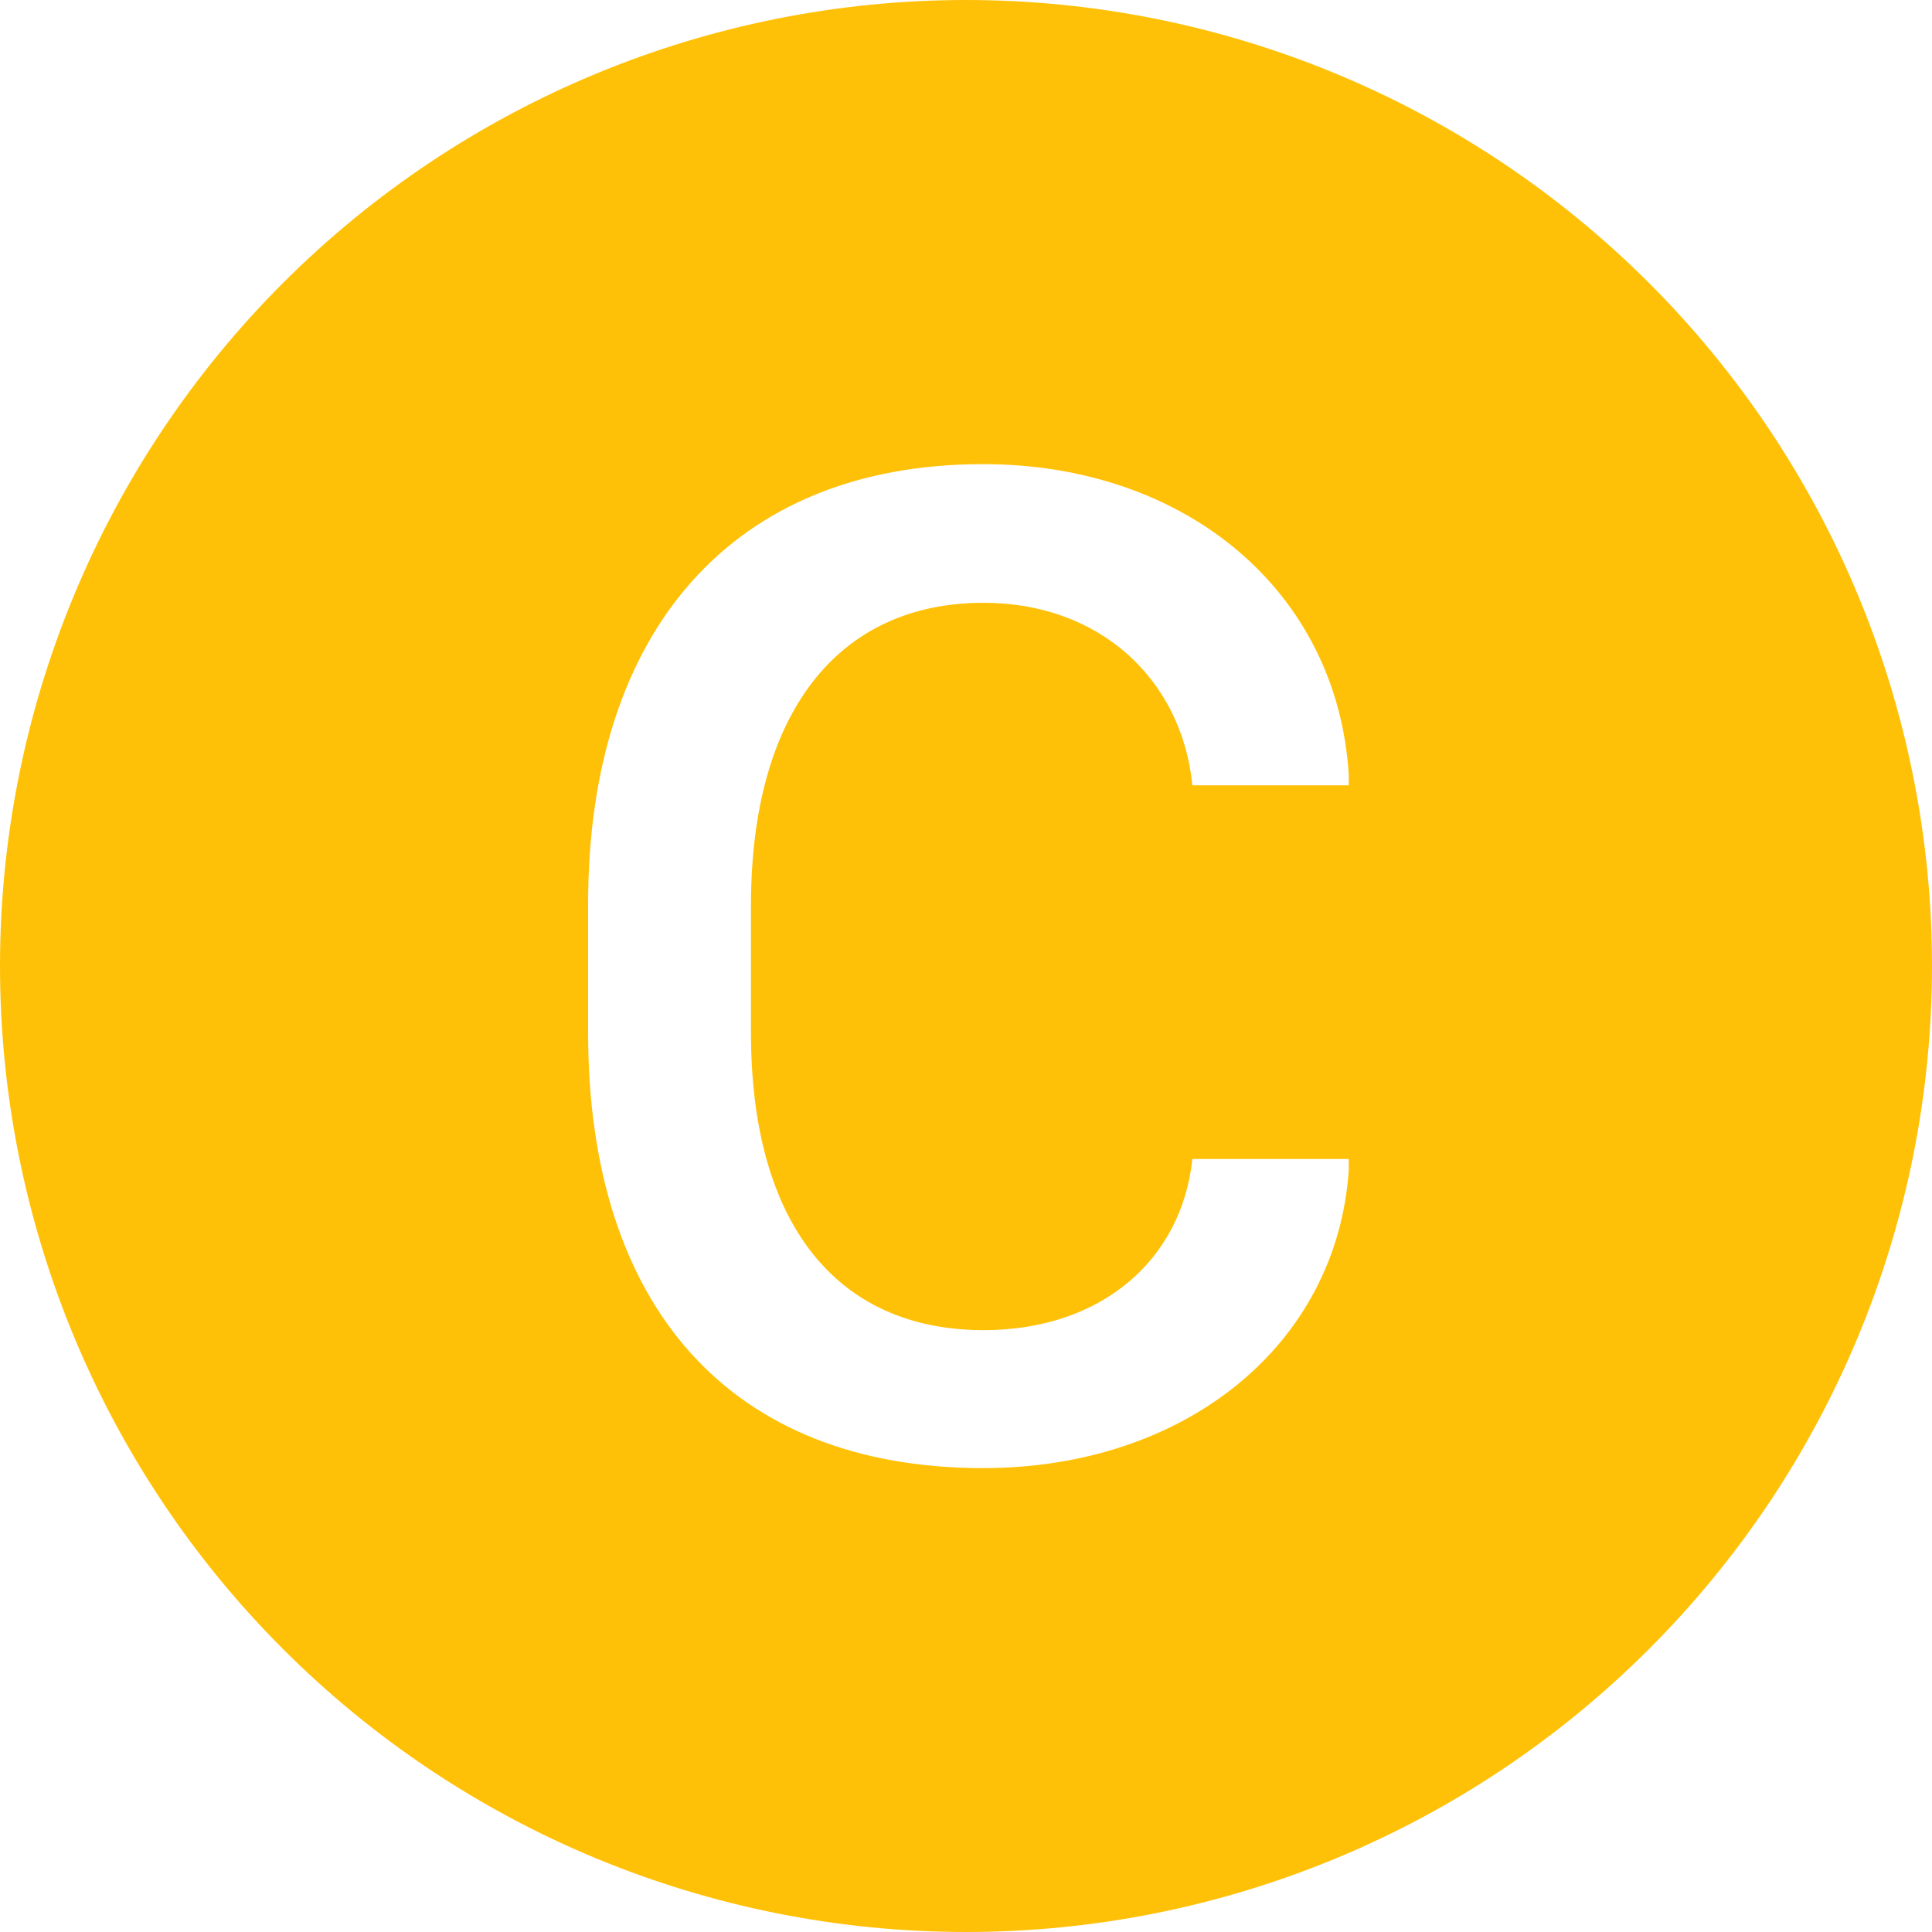 <svg width="17" height="17" viewBox="0 0 17 17" fill="none" xmlns="http://www.w3.org/2000/svg">
<path d="M17 8.5C17 10.754 16.105 12.916 14.51 14.51C12.916 16.105 10.754 17 8.5 17C6.246 17 4.084 16.105 2.49 14.51C0.896 12.916 0 10.754 0 8.5C0 6.246 0.896 4.084 2.49 2.49C4.084 0.896 6.246 0 8.5 0C10.754 0 12.916 0.896 14.51 2.49C16.105 4.084 17 6.246 17 8.5ZM8.655 5.304C9.676 5.304 10.399 5.977 10.492 6.91H11.868V6.817C11.768 5.204 10.436 4.084 8.649 4.084C6.452 4.084 5.175 5.547 5.175 7.95V9.09C5.175 11.498 6.427 12.918 8.65 12.918C10.43 12.918 11.763 11.834 11.868 10.297V10.198H10.492C10.399 11.082 9.695 11.704 8.655 11.704C7.355 11.704 6.608 10.758 6.608 9.09V7.963C6.608 6.282 7.367 5.304 8.655 5.304Z" fill="#FFC107"/>
</svg>

